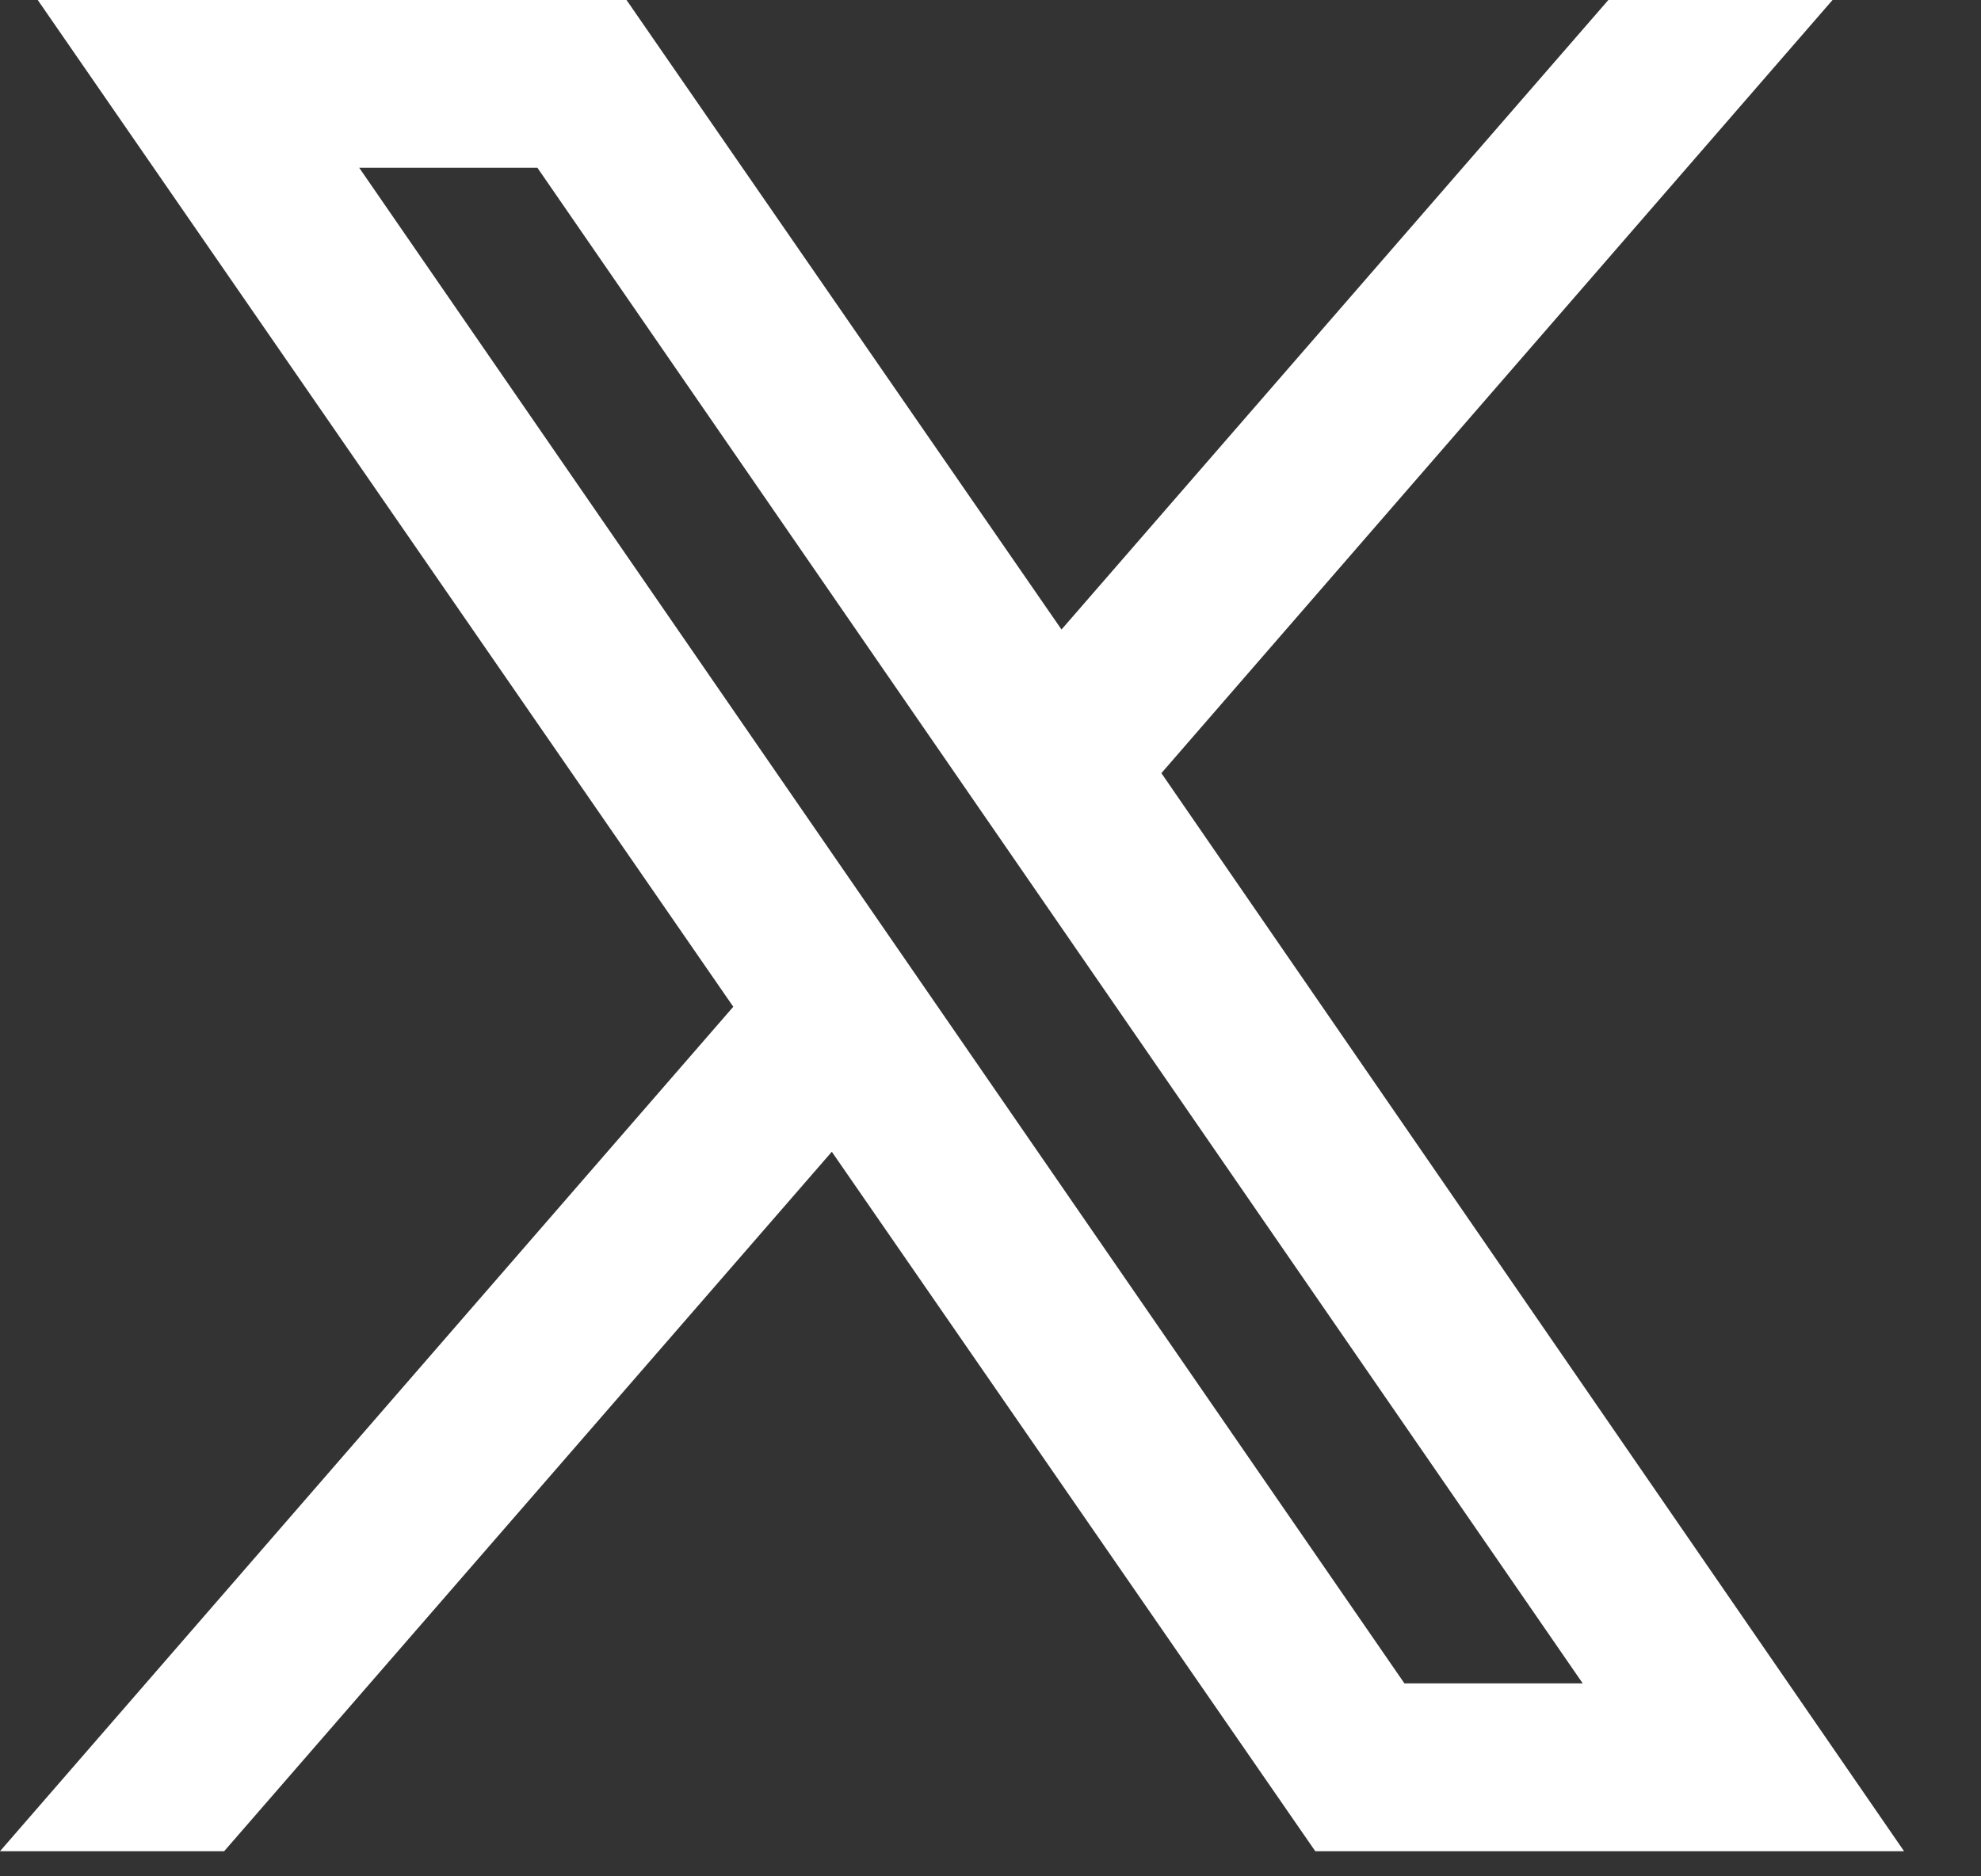 <svg width="19" height="18" viewBox="0 0 19 18" fill="none" xmlns="http://www.w3.org/2000/svg">
<rect x="0" y="0" width="19" height="18" fill="#333333" stroke="none"/>
<path d="M11.139 7.417L17.576 0H15.426L10.181 6.039L6.009 0H0.362L7.033 9.658L0 17.759H2.15L7.978 11.049L12.615 17.759H18.262L11.139 7.417ZM3.445 1.609H5.154L15.18 16.149H13.47L3.445 1.609Z" fill="white"/>
</svg>
